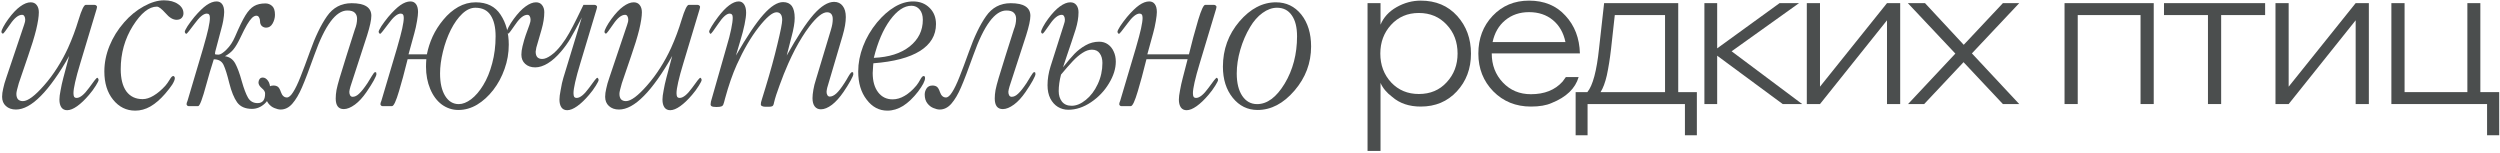 <?xml version="1.0" encoding="UTF-8"?> <svg xmlns="http://www.w3.org/2000/svg" width="1131" height="69" viewBox="0 0 1131 69" fill="none"> <path d="M624.551 37.507V68.29H618.678V1.419H624.551V11.175C625.94 7.828 628.371 5.176 631.844 3.218C635.317 1.261 638.948 0.282 642.737 0.282C649.557 0.282 655.05 2.587 659.218 7.196C663.386 11.806 665.47 17.489 665.47 24.246C665.47 31.066 663.323 36.781 659.029 41.39C654.798 45.937 649.367 48.21 642.737 48.21C637.496 48.21 633.202 46.758 629.855 43.853C627.329 41.959 625.561 39.843 624.551 37.507ZM624.456 24.246C624.456 29.424 626.098 33.781 629.382 37.317C632.665 40.79 636.833 42.527 641.884 42.527C647.062 42.527 651.262 40.759 654.482 37.222C657.766 33.686 659.408 29.361 659.408 24.246C659.408 19.005 657.766 14.648 654.482 11.175C651.199 7.639 646.999 5.87 641.884 5.87C636.77 5.87 632.57 7.67 629.287 11.269C626.066 14.806 624.456 19.131 624.456 24.246Z" fill="#4B4E4E"></path> <path d="M691.73 0.282C698.613 0.282 704.107 2.555 708.212 7.102C712.379 11.585 714.558 17.268 714.747 24.151H674.87V24.246C674.87 29.424 676.544 33.781 679.891 37.317C683.237 40.853 687.468 42.621 692.583 42.621C698.708 42.621 703.476 40.727 706.886 36.938C707.643 35.928 708.148 35.233 708.401 34.855H714.179C712.663 40.032 708.59 43.948 701.96 46.6C699.561 47.673 696.435 48.21 692.583 48.21C685.763 48.21 680.08 45.905 675.533 41.295C671.05 36.686 668.808 31.003 668.808 24.246C668.808 17.426 670.955 11.743 675.249 7.196C679.606 2.587 685.1 0.282 691.73 0.282ZM691.73 5.492C687.5 5.492 683.9 6.723 680.932 9.186C678.028 11.585 676.133 14.869 675.249 19.036H708.212C707.328 14.806 705.433 11.49 702.528 9.091C699.624 6.691 696.024 5.492 691.73 5.492Z" fill="#4B4E4E"></path> <path d="M753.263 41.674V6.818H730.531L728.826 22.257C728.32 26.614 727.689 30.561 726.931 34.097C726.173 37.38 725.226 39.906 724.09 41.674H753.263ZM718.217 61.187H712.818V41.674H718.122C720.585 38.706 722.353 32.076 723.427 21.783L725.7 1.419H759.231V41.674H767.661V61.187H762.262V47.073H718.217V61.187Z" fill="#4B4E4E"></path> <path d="M771.07 47.073V1.419H776.848V21.878L805.075 1.419H813.884L783.384 23.204L815.304 47.073H806.495L776.848 25.193V47.073H771.07Z" fill="#4B4E4E"></path> <path d="M817.4 47.073V1.419H823.367V39.212L853.677 1.419H859.645V47.073H853.677V9.186L823.367 47.073H817.4Z" fill="#4B4E4E"></path> <path d="M906.11 47.073L888.303 28.129L870.495 47.073H863.202L884.608 24.246L863.107 1.419H870.874L888.397 20.268L906.11 1.419H913.498L892.091 24.151L913.498 47.073H906.11Z" fill="#4B4E4E"></path> <path d="M933.997 47.073V1.419H974.348V47.073H968.38V6.818H939.965V47.073H933.997Z" fill="#4B4E4E"></path> <path d="M998.882 47.073V6.818H978.991V1.419H1024.74V6.818H1004.85V47.073H998.882Z" fill="#4B4E4E"></path> <path d="M1029.43 47.073V1.419H1035.39V39.212L1065.7 1.419H1071.67V47.073H1065.7V9.186L1035.39 47.073H1029.43Z" fill="#4B4E4E"></path> <path d="M1116.24 41.674V1.419H1122.11V41.674H1130.64V61.187H1125.15V47.073H1081.86V1.419H1087.83V41.674H1116.24Z" fill="#4B4E4E"></path> <path d="M12.715 25.325L8.511 37.638C8.077 39.173 7.81 40.158 7.71 40.592C7.51 41.393 7.409 42.01 7.409 42.444C7.409 43.545 7.66 44.379 8.16 44.947C8.694 45.481 9.428 45.748 10.363 45.748C12.599 45.748 15.802 43.361 19.974 38.59C22.043 36.254 24.012 33.617 25.88 30.681C27.749 27.744 29.384 24.741 30.786 21.671C32.654 17.532 34.24 13.294 35.541 8.956C36.909 4.451 37.994 2.199 38.795 2.199H42.749C43.05 2.199 43.316 2.299 43.55 2.499C43.784 2.699 43.901 2.899 43.901 3.1C43.901 3.2 43.884 3.3 43.85 3.4C43.784 3.567 43.734 3.8 43.7 4.101L36.292 28.728C35.291 31.999 34.523 34.819 33.989 37.188C33.489 39.39 33.239 41.042 33.239 42.144C33.239 42.911 33.339 43.462 33.539 43.795C33.772 44.129 34.156 44.296 34.69 44.296C36.225 44.296 38.094 42.778 40.296 39.741C42.432 36.704 43.667 35.186 44.001 35.186C44.134 35.186 44.268 35.302 44.401 35.536C44.535 35.77 44.601 35.987 44.601 36.187C44.601 36.554 44.184 37.405 43.35 38.74C42.416 40.241 41.398 41.626 40.296 42.894C38.428 45.097 36.626 46.815 34.89 48.05C33.188 49.252 31.687 49.852 30.385 49.852C29.251 49.852 28.383 49.435 27.782 48.601C27.182 47.733 26.881 46.548 26.881 45.047C26.881 44.012 27.048 42.661 27.382 40.992C27.716 39.057 28.133 37.154 28.633 35.286L31.286 25.325C29.151 29.162 26.965 32.65 24.729 35.786C22.526 38.89 20.441 41.426 18.472 43.395C14.434 47.499 10.68 49.552 7.209 49.552C5.34 49.552 3.822 49.018 2.654 47.95C1.52 46.916 0.952 45.531 0.952 43.795C0.952 42.661 1.119 41.409 1.453 40.041C1.72 38.673 2.204 36.988 2.904 34.985L10.913 11.209C11.18 10.374 11.314 9.924 11.314 9.857C11.381 9.39 11.414 9.09 11.414 8.956C11.414 8.289 11.28 7.738 11.014 7.304C10.78 6.904 10.43 6.704 9.962 6.704C8.327 6.704 6.542 8.122 4.606 10.958C2.671 13.795 1.586 15.213 1.353 15.213C1.186 15.213 1.019 15.13 0.852 14.963C0.719 14.829 0.652 14.629 0.652 14.362C0.652 13.962 0.936 13.228 1.503 12.16C2.103 11.025 2.871 9.824 3.805 8.556C5.674 6.02 7.443 4.151 9.111 2.949C10.847 1.681 12.432 1.047 13.867 1.047C15.035 1.047 15.936 1.448 16.57 2.249C17.237 3.083 17.571 4.184 17.571 5.552C17.571 7.421 17.17 10.041 16.369 13.411C15.502 16.882 14.284 20.853 12.715 25.325Z" fill="#4B4E4E"></path> <path d="M74.187 0.146C76.79 0.146 78.909 0.714 80.544 1.848C82.179 2.949 82.996 4.351 82.996 6.053C82.996 6.887 82.713 7.588 82.145 8.155C81.612 8.689 80.861 8.956 79.893 8.956C78.258 8.956 76.589 7.955 74.887 5.953C73.119 3.984 71.817 2.999 70.983 2.999C67.412 2.999 63.791 5.903 60.121 11.709C56.45 17.582 54.615 24.107 54.615 31.281C54.615 35.62 55.465 38.973 57.167 41.343C58.903 43.678 61.355 44.846 64.526 44.846C66.094 44.846 67.763 44.313 69.531 43.245C71.367 42.144 73.152 40.625 74.887 38.69C75.421 38.089 76.055 37.188 76.79 35.987C77.39 34.919 77.924 34.385 78.391 34.385C78.558 34.385 78.708 34.468 78.842 34.635C79.009 34.802 79.092 35.052 79.092 35.386C79.092 36.02 78.708 36.971 77.941 38.239C77.173 39.407 76.089 40.809 74.687 42.444C72.485 44.98 70.249 46.899 67.98 48.2C65.811 49.435 63.541 50.052 61.172 50.052C57.167 50.052 53.83 48.401 51.161 45.097C48.524 41.827 47.206 37.572 47.206 32.332C47.206 28.461 47.974 24.624 49.509 20.82C51.077 16.948 53.28 13.395 56.116 10.158C58.752 7.121 61.706 4.701 64.976 2.899C68.28 1.064 71.35 0.146 74.187 0.146Z" fill="#4B4E4E"></path> <path d="M116.536 46.648C118.805 46.648 119.94 45.214 119.94 42.344C119.94 41.509 119.439 40.692 118.438 39.891C117.437 39.023 116.937 38.172 116.937 37.338C116.937 36.837 117.087 36.337 117.387 35.836C117.721 35.336 118.221 35.086 118.889 35.086C119.756 35.086 120.541 35.569 121.241 36.537C121.942 37.472 122.293 38.907 122.293 40.842C122.293 43.312 121.442 45.33 119.74 46.899C118.038 48.467 116.119 49.252 113.983 49.252C110.947 49.252 108.711 48.267 107.276 46.298C105.874 44.329 104.69 41.426 103.722 37.588C102.787 33.751 101.92 30.998 101.119 29.329C100.318 27.66 98.85 26.826 96.714 26.826C95.446 30.764 94.328 34.535 93.36 38.139C91.591 44.713 90.357 48 89.656 48H85.251C85.051 48 84.851 47.9 84.65 47.7C84.484 47.499 84.4 47.299 84.4 47.099C84.4 46.999 84.433 46.799 84.5 46.498C84.6 46.198 84.717 45.881 84.851 45.547L91.909 21.771C93.076 17.733 93.861 14.779 94.261 12.911C94.728 10.742 94.962 9.14 94.962 8.105C94.962 7.404 94.845 6.904 94.612 6.604C94.411 6.303 94.061 6.153 93.56 6.153C92.092 6.153 90.257 7.671 88.054 10.708C85.785 13.778 84.534 15.313 84.3 15.313C84.166 15.313 84.016 15.213 83.849 15.013C83.683 14.779 83.599 14.562 83.599 14.362C83.599 13.995 84.016 13.144 84.851 11.809C85.718 10.508 86.736 9.14 87.904 7.705C90.04 5.202 91.875 3.417 93.41 2.349C95.045 1.214 96.564 0.647 97.965 0.647C99.067 0.647 99.918 1.064 100.518 1.898C101.119 2.732 101.419 3.917 101.419 5.452C101.419 6.353 101.269 7.688 100.969 9.457C100.902 9.857 100.785 10.408 100.618 11.109C100.451 11.776 100.285 12.427 100.118 13.061C99.951 13.695 99.767 14.379 99.567 15.113L97.415 23.222C97.315 23.656 97.264 24.056 97.264 24.424C97.264 24.624 97.782 24.724 98.816 24.724C99.717 24.724 100.935 23.956 102.47 22.421C104.039 20.886 105.324 18.951 106.325 16.615C108.227 12.176 109.795 8.956 111.03 6.954C112.265 4.952 113.566 3.55 114.934 2.749C116.303 1.948 118.021 1.548 120.09 1.548C121.225 1.548 122.226 1.932 123.094 2.699C123.961 3.467 124.395 4.801 124.395 6.704C124.395 8.038 124.045 9.34 123.344 10.608C122.643 11.876 121.659 12.51 120.391 12.51C119.656 12.51 119.006 12.26 118.438 11.759C117.904 11.225 117.637 10.491 117.637 9.557C117.637 8.889 117.487 8.322 117.187 7.855C116.92 7.354 116.52 7.104 115.986 7.104C115.352 7.104 114.684 7.438 113.983 8.105C113.316 8.773 112.565 9.807 111.731 11.209C110.93 12.577 109.979 14.429 108.878 16.765C107.676 19.301 106.592 21.153 105.624 22.321C104.69 23.489 103.405 24.524 101.77 25.425C103.839 25.725 105.39 26.826 106.425 28.728C107.459 30.631 108.444 33.3 109.378 36.737C110.346 40.141 111.297 42.644 112.231 44.246C113.199 45.848 114.634 46.648 116.536 46.648Z" fill="#4B4E4E"></path> <path d="M140.215 23.372C142.618 16.598 145.187 11.259 147.923 7.354C150.66 3.417 154.381 1.448 159.086 1.448C165.026 1.448 167.996 3.35 167.996 7.154C167.996 8.99 167.362 11.926 166.094 15.964L158.535 39.19C158.302 39.991 158.185 40.442 158.185 40.542C158.085 40.942 158.035 41.276 158.035 41.543C158.035 42.21 158.168 42.761 158.435 43.195C158.702 43.595 159.069 43.795 159.537 43.795C160.504 43.795 161.472 43.328 162.44 42.394C163.508 41.426 164.792 39.807 166.294 37.538C166.895 36.637 167.529 35.603 168.196 34.435C168.897 33.233 169.398 32.633 169.698 32.633C169.932 32.633 170.098 32.7 170.199 32.833C170.265 33.033 170.299 33.267 170.299 33.534C170.299 33.968 169.882 34.952 169.047 36.487C168.313 37.822 167.229 39.541 165.794 41.643C164.092 44.112 162.356 45.998 160.588 47.299C158.719 48.667 157.034 49.352 155.532 49.352C153.096 49.352 151.878 47.75 151.878 44.546C151.878 43.378 151.995 42.11 152.228 40.742C152.495 39.374 152.962 37.572 153.63 35.336C154.297 33.1 155.349 29.696 156.783 25.124L160.538 13.311C161.205 11.676 161.539 10.057 161.539 8.456C161.539 7.354 161.205 6.47 160.538 5.803C159.87 5.102 158.736 4.751 157.134 4.751C151.961 4.751 146.989 11.459 142.217 24.874C139.848 31.515 137.979 36.404 136.611 39.541C135.276 42.644 133.824 45.097 132.256 46.899C130.721 48.667 128.952 49.552 126.95 49.552C126.149 49.552 125.231 49.335 124.197 48.901C123.129 48.501 122.195 47.783 121.394 46.749C120.593 45.714 120.192 44.379 120.192 42.744C120.192 41.776 120.476 40.859 121.043 39.991C121.611 39.123 122.512 38.69 123.746 38.69C124.547 38.69 125.215 38.89 125.749 39.29C126.249 39.691 126.7 40.492 127.1 41.693C127.667 43.295 128.568 44.096 129.803 44.096C130.671 44.096 131.605 43.295 132.606 41.693C133.641 40.091 134.742 37.805 135.91 34.835C137.111 31.832 138.546 28.011 140.215 23.372Z" fill="#4B4E4E"></path> <path d="M192.876 26.776H184.417C182.915 32.816 181.613 37.638 180.512 41.242C179.177 45.748 178.126 48 177.359 48H172.954C172.753 48 172.553 47.9 172.353 47.7C172.186 47.499 172.103 47.299 172.103 47.099C172.103 46.999 172.136 46.799 172.203 46.498C172.303 46.198 172.42 45.881 172.553 45.547L179.611 21.771C180.779 17.733 181.563 14.779 181.964 12.911C182.431 10.742 182.665 9.14 182.665 8.105C182.665 7.404 182.548 6.904 182.314 6.604C182.114 6.303 181.764 6.153 181.263 6.153C179.795 6.153 177.959 7.671 175.757 10.708C173.488 13.778 172.236 15.313 172.003 15.313C171.869 15.313 171.719 15.213 171.552 15.013C171.385 14.779 171.302 14.562 171.302 14.362C171.302 13.995 171.719 13.144 172.553 11.809C173.421 10.508 174.439 9.14 175.607 7.705C177.742 5.202 179.578 3.417 181.113 2.349C182.748 1.214 184.266 0.647 185.668 0.647C186.769 0.647 187.62 1.064 188.221 1.898C188.822 2.732 189.122 3.917 189.122 5.452C189.122 6.353 188.972 7.688 188.671 9.457C188.338 11.459 187.921 13.344 187.42 15.113L184.817 24.574H193.126C193.66 21.837 194.528 19.151 195.729 16.515C196.964 13.845 198.582 11.309 200.585 8.906C202.587 6.47 204.823 4.551 207.292 3.15C209.795 1.748 212.431 1.047 215.201 1.047C220.274 1.047 224.028 2.916 226.464 6.654C228.933 10.391 230.168 14.913 230.168 20.219C230.168 23.99 229.534 27.644 228.266 31.181C227.031 34.718 225.329 37.889 223.16 40.692C220.991 43.495 218.555 45.714 215.852 47.349C213.149 48.951 210.329 49.752 207.392 49.752C204.656 49.752 202.153 48.934 199.884 47.299C197.648 45.631 195.896 43.278 194.628 40.241C193.36 37.205 192.726 33.851 192.726 30.18C192.726 29.045 192.776 27.911 192.876 26.776ZM224.211 16.415C224.211 12.343 223.46 9.173 221.959 6.904C220.49 4.635 218.188 3.5 215.051 3.5C213.015 3.5 211.03 4.418 209.094 6.253C207.192 8.055 205.474 10.475 203.939 13.511C202.437 16.515 201.252 19.802 200.385 23.372C199.517 26.91 199.083 30.197 199.083 33.233C199.083 37.538 199.851 40.925 201.386 43.395C202.921 45.864 204.973 47.099 207.543 47.099C209.311 47.099 211.18 46.365 213.149 44.897C215.118 43.395 216.936 41.276 218.605 38.539C220.307 35.77 221.658 32.483 222.66 28.678C223.694 24.874 224.211 20.786 224.211 16.415Z" fill="#4B4E4E"></path> <path d="M263.207 7.905C260.905 12.343 259.186 15.514 258.051 17.416C256.95 19.318 255.565 21.253 253.897 23.222C251.861 25.625 249.825 27.444 247.79 28.678C245.788 29.88 243.902 30.48 242.133 30.48C240.265 30.48 238.746 29.946 237.578 28.879C236.444 27.844 235.876 26.459 235.876 24.724C235.876 23.589 236.043 22.338 236.377 20.97C236.911 18.801 237.395 17.115 237.829 15.914L239.531 11.209C239.797 10.374 239.931 9.924 239.931 9.857C239.998 9.39 240.031 9.09 240.031 8.956C240.031 8.289 239.898 7.738 239.631 7.304C239.397 6.904 239.047 6.704 238.579 6.704C236.944 6.704 235.159 8.122 233.223 10.958C231.288 13.795 230.203 15.213 229.97 15.213C229.803 15.213 229.636 15.13 229.469 14.963C229.336 14.829 229.269 14.629 229.269 14.362C229.269 13.962 229.553 13.228 230.12 12.16C230.721 11.025 231.488 9.824 232.423 8.556C234.291 6.02 236.06 4.151 237.729 2.949C239.464 1.681 241.049 1.047 242.484 1.047C243.652 1.047 244.553 1.448 245.187 2.249C245.888 3.116 246.238 4.201 246.238 5.502C246.238 7.872 245.821 10.508 244.987 13.411C243.452 18.65 242.667 21.353 242.634 21.52C242.434 22.588 242.334 23.206 242.334 23.372C242.334 24.474 242.584 25.308 243.085 25.875C243.618 26.409 244.353 26.676 245.287 26.676C246.422 26.676 247.756 26.125 249.292 25.024C250.86 23.923 252.445 22.321 254.047 20.219C255.348 18.517 256.5 16.765 257.501 14.963C258.535 13.127 259.703 10.892 261.005 8.255C262.306 5.586 263.291 3.567 263.958 2.199H268.964C269.264 2.199 269.531 2.299 269.765 2.499C269.998 2.699 270.115 2.899 270.115 3.1C270.115 3.2 270.098 3.3 270.065 3.4C269.998 3.567 269.948 3.8 269.915 4.101L262.506 28.728C261.505 31.999 260.738 34.819 260.204 37.188C259.703 39.39 259.453 41.042 259.453 42.144C259.453 42.911 259.553 43.462 259.753 43.795C259.987 44.129 260.371 44.296 260.905 44.296C262.44 44.296 264.308 42.778 266.511 39.741C268.647 36.704 269.881 35.186 270.215 35.186C270.349 35.186 270.482 35.302 270.616 35.536C270.749 35.77 270.816 35.987 270.816 36.187C270.816 36.554 270.399 37.405 269.564 38.74C268.63 40.241 267.612 41.626 266.511 42.894C264.642 45.097 262.84 46.815 261.105 48.05C259.403 49.252 257.901 49.852 256.6 49.852C255.465 49.852 254.597 49.435 253.997 48.601C253.396 47.733 253.096 46.548 253.096 45.047C253.096 44.012 253.263 42.661 253.596 40.992C254.03 38.423 254.447 36.52 254.848 35.286L263.207 7.905Z" fill="#4B4E4E"></path> <path d="M285.534 25.325L281.33 37.638C280.896 39.173 280.629 40.158 280.529 40.592C280.328 41.393 280.228 42.01 280.228 42.444C280.228 43.545 280.479 44.379 280.979 44.947C281.513 45.481 282.247 45.748 283.182 45.748C285.417 45.748 288.621 43.361 292.792 38.59C294.861 36.254 296.83 33.617 298.699 30.681C300.568 27.744 302.203 24.741 303.605 21.671C305.473 17.532 307.058 13.294 308.36 8.956C309.728 4.451 310.813 2.199 311.614 2.199H315.568C315.868 2.199 316.135 2.299 316.369 2.499C316.603 2.699 316.719 2.899 316.719 3.1C316.719 3.2 316.703 3.3 316.669 3.4C316.603 3.567 316.553 3.8 316.519 4.101L309.111 28.728C308.11 31.999 307.342 34.819 306.808 37.188C306.308 39.39 306.057 41.042 306.057 42.144C306.057 42.911 306.157 43.462 306.358 43.795C306.591 44.129 306.975 44.296 307.509 44.296C309.044 44.296 310.913 42.778 313.115 39.741C315.251 36.704 316.486 35.186 316.819 35.186C316.953 35.186 317.086 35.302 317.22 35.536C317.353 35.77 317.42 35.987 317.42 36.187C317.42 36.554 317.003 37.405 316.169 38.74C315.234 40.241 314.217 41.626 313.115 42.894C311.247 45.097 309.445 46.815 307.709 48.05C306.007 49.252 304.506 49.852 303.204 49.852C302.07 49.852 301.202 49.435 300.601 48.601C300.001 47.733 299.7 46.548 299.7 45.047C299.7 44.012 299.867 42.661 300.201 40.992C300.534 39.057 300.952 37.154 301.452 35.286L304.105 25.325C301.969 29.162 299.784 32.65 297.548 35.786C295.345 38.89 293.26 41.426 291.291 43.395C287.253 47.499 283.499 49.552 280.028 49.552C278.159 49.552 276.641 49.018 275.473 47.95C274.338 46.916 273.771 45.531 273.771 43.795C273.771 42.661 273.938 41.409 274.272 40.041C274.539 38.673 275.022 36.988 275.723 34.985L283.732 11.209C283.999 10.374 284.133 9.924 284.133 9.857C284.199 9.39 284.233 9.09 284.233 8.956C284.233 8.289 284.099 7.738 283.832 7.304C283.599 6.904 283.248 6.704 282.781 6.704C281.146 6.704 279.361 8.122 277.425 10.958C275.49 13.795 274.405 15.213 274.172 15.213C274.005 15.213 273.838 15.13 273.671 14.963C273.537 14.829 273.471 14.629 273.471 14.362C273.471 13.962 273.754 13.228 274.322 12.16C274.922 11.025 275.69 9.824 276.624 8.556C278.493 6.02 280.262 4.151 281.93 2.949C283.665 1.681 285.251 1.047 286.686 1.047C287.854 1.047 288.755 1.448 289.389 2.249C290.056 3.083 290.39 4.184 290.39 5.552C290.39 7.421 289.989 10.041 289.188 13.411C288.321 16.882 287.103 20.853 285.534 25.325Z" fill="#4B4E4E"></path> <path d="M334.792 18.867L332.94 25.124C337.912 16.481 342.067 10.291 345.404 6.553C348.741 2.816 351.694 0.947 354.264 0.947C355.999 0.947 357.317 1.531 358.218 2.699C359.086 3.934 359.52 5.736 359.52 8.105C359.52 9.206 359.403 10.441 359.169 11.809C358.869 13.545 358.535 15.046 358.168 16.314L355.915 25.124C358.318 20.82 360.504 17.165 362.473 14.162C364.442 11.125 366.327 8.572 368.129 6.503C371.5 2.732 374.57 0.847 377.34 0.847C379.008 0.847 380.31 1.464 381.244 2.699C382.178 3.9 382.646 5.569 382.646 7.705C382.646 8.839 382.529 10.107 382.295 11.509C382.062 12.877 381.678 14.479 381.144 16.314L374.236 39.691C374.169 39.891 374.103 40.225 374.036 40.692C373.969 41.092 373.936 41.376 373.936 41.543C373.936 42.144 374.069 42.661 374.336 43.094C374.603 43.495 374.954 43.695 375.387 43.695C376.322 43.695 377.306 43.228 378.341 42.294C379.409 41.326 380.643 39.741 382.045 37.538C382.379 37.004 382.662 36.554 382.896 36.187C383.129 35.786 383.396 35.319 383.697 34.785C384.531 33.35 385.115 32.633 385.449 32.633C385.682 32.633 385.849 32.683 385.949 32.783C386.016 32.983 386.049 33.233 386.049 33.534C386.049 33.968 385.649 34.919 384.848 36.387C383.88 38.122 382.812 39.841 381.644 41.543C379.909 44.079 378.157 46.031 376.388 47.399C374.553 48.768 372.885 49.452 371.383 49.452C370.181 49.452 369.247 49.018 368.58 48.15C367.912 47.283 367.579 46.031 367.579 44.396C367.579 43.361 367.712 42.077 367.979 40.542C368.213 39.14 368.596 37.622 369.13 35.987L375.888 13.561C376.222 12.427 376.439 11.542 376.539 10.908C376.672 10.107 376.739 9.357 376.739 8.656C376.739 7.655 376.522 6.887 376.088 6.353C375.654 5.819 375.004 5.552 374.136 5.552C372.1 5.552 369.447 7.688 366.177 11.96C364.942 13.595 363.824 15.23 362.823 16.865C361.822 18.467 360.771 20.302 359.67 22.371C358.602 24.44 357.584 26.559 356.616 28.728C355.248 31.799 353.93 35.102 352.662 38.639C351.494 41.743 350.66 44.346 350.159 46.448C350.025 47.283 349.792 47.8 349.458 48C349.158 48.2 348.607 48.3 347.806 48.3H346.355C345.654 48.3 345.12 48.2 344.753 48C344.386 47.833 344.202 47.566 344.202 47.199C344.202 47.032 344.236 46.715 344.302 46.248C344.336 45.981 344.486 45.464 344.753 44.696L346.355 39.49C348.524 32.383 350.309 25.875 351.711 19.968C353.146 14.062 353.863 10.425 353.863 9.056C353.863 7.888 353.646 7.021 353.212 6.453C352.779 5.853 352.145 5.552 351.31 5.552C349.442 5.552 346.722 7.838 343.151 12.41C339.647 16.915 336.377 22.521 333.34 29.229C331.405 33.534 329.636 38.623 328.034 44.496C327.7 45.864 327.417 46.832 327.183 47.399C327.016 47.767 326.733 48.017 326.332 48.15C325.832 48.317 325.097 48.401 324.13 48.401C323.095 48.401 322.394 48.3 322.027 48.1C321.66 47.933 321.477 47.633 321.477 47.199C321.477 47.066 321.51 46.799 321.577 46.398C321.61 46.231 321.627 46.081 321.627 45.948C321.66 45.814 321.71 45.647 321.777 45.447L328.535 21.771C329.603 18.233 330.353 15.363 330.787 13.161C331.254 10.892 331.488 9.173 331.488 8.005C331.488 7.338 331.371 6.87 331.138 6.604C330.904 6.303 330.554 6.153 330.086 6.153C328.718 6.153 327 7.688 324.931 10.758C322.895 13.795 321.744 15.313 321.477 15.313C321.343 15.313 321.21 15.197 321.076 14.963C320.909 14.696 320.826 14.462 320.826 14.262C320.826 13.928 321.21 13.127 321.977 11.859C322.611 10.791 323.562 9.407 324.83 7.705C326.666 5.302 328.351 3.533 329.886 2.399C331.455 1.231 332.89 0.647 334.191 0.647C335.226 0.647 336.043 1.097 336.644 1.998C337.244 2.899 337.545 4.151 337.545 5.753C337.545 7.021 337.311 8.789 336.844 11.059C336.444 13.094 335.759 15.697 334.792 18.867Z" fill="#4B4E4E"></path> <path d="M395.312 26.175C402.153 25.875 407.559 24.157 411.53 21.02C415.501 17.849 417.487 13.828 417.487 8.956C417.487 7.021 417.02 5.486 416.085 4.351C415.117 3.183 413.866 2.599 412.331 2.599C409.061 2.599 405.84 4.751 402.67 9.056C399.533 13.361 397.08 19.067 395.312 26.175ZM395.112 28.628C395.078 28.962 395.045 29.312 395.011 29.68C394.978 30.013 394.961 30.297 394.961 30.53C394.961 30.797 394.945 31.064 394.911 31.331C394.845 32.332 394.811 32.9 394.811 33.033C394.811 36.704 395.629 39.607 397.264 41.743C398.899 43.879 401.085 44.947 403.821 44.947C405.657 44.947 407.475 44.413 409.277 43.345C411.113 42.277 412.882 40.725 414.583 38.69C415.217 37.889 415.801 36.988 416.335 35.987C416.903 34.919 417.42 34.385 417.887 34.385C418.087 34.385 418.238 34.468 418.338 34.635C418.438 34.769 418.488 35.019 418.488 35.386C418.488 35.987 418.221 36.804 417.687 37.839C417.186 38.806 416.402 40.008 415.334 41.443C413.132 44.279 410.879 46.432 408.577 47.9C406.241 49.335 403.871 50.052 401.469 50.052C397.698 50.052 394.561 48.384 392.058 45.047C389.522 41.776 388.254 37.538 388.254 32.332C388.254 28.561 388.988 24.757 390.456 20.92C391.925 17.082 394.027 13.495 396.763 10.158C399.333 7.087 402.003 4.735 404.772 3.1C407.542 1.464 410.312 0.647 413.082 0.647C416.119 0.647 418.605 1.615 420.54 3.55C422.476 5.452 423.443 7.905 423.443 10.908C423.443 15.981 421.024 20.035 416.185 23.072C411.38 26.075 404.355 27.927 395.112 28.628Z" fill="#4B4E4E"></path> <path d="M438.362 23.372C440.765 16.598 443.334 11.259 446.071 7.354C448.807 3.417 452.528 1.448 457.233 1.448C463.173 1.448 466.143 3.35 466.143 7.154C466.143 8.99 465.509 11.926 464.241 15.964L456.683 39.19C456.449 39.991 456.332 40.442 456.332 40.542C456.232 40.942 456.182 41.276 456.182 41.543C456.182 42.21 456.316 42.761 456.583 43.195C456.85 43.595 457.217 43.795 457.684 43.795C458.652 43.795 459.619 43.328 460.587 42.394C461.655 41.426 462.94 39.807 464.442 37.538C465.042 36.637 465.676 35.603 466.344 34.435C467.044 33.233 467.545 32.633 467.845 32.633C468.079 32.633 468.246 32.7 468.346 32.833C468.413 33.033 468.446 33.267 468.446 33.534C468.446 33.968 468.029 34.952 467.195 36.487C466.46 37.822 465.376 39.541 463.941 41.643C462.239 44.112 460.504 45.998 458.735 47.299C456.866 48.667 455.181 49.352 453.679 49.352C451.243 49.352 450.025 47.75 450.025 44.546C450.025 43.378 450.142 42.11 450.376 40.742C450.643 39.374 451.11 37.572 451.777 35.336C452.445 33.1 453.496 29.696 454.931 25.124L458.685 13.311C459.352 11.676 459.686 10.057 459.686 8.456C459.686 7.354 459.352 6.47 458.685 5.803C458.018 5.102 456.883 4.751 455.281 4.751C450.109 4.751 445.136 11.459 440.364 24.874C437.995 31.515 436.126 36.404 434.758 39.541C433.423 42.644 431.972 45.097 430.403 46.899C428.868 48.667 427.1 49.552 425.097 49.552C424.296 49.552 423.379 49.335 422.344 48.901C421.276 48.501 420.342 47.783 419.541 46.749C418.74 45.714 418.34 44.379 418.34 42.744C418.34 41.776 418.623 40.859 419.191 39.991C419.758 39.123 420.659 38.69 421.894 38.69C422.695 38.69 423.362 38.89 423.896 39.29C424.396 39.691 424.847 40.492 425.247 41.693C425.815 43.295 426.716 44.096 427.95 44.096C428.818 44.096 429.753 43.295 430.754 41.693C431.788 40.091 432.889 37.805 434.057 34.835C435.259 31.832 436.694 28.011 438.362 23.372Z" fill="#4B4E4E"></path> <path d="M480.912 30.43C482.914 27.894 484.65 25.858 486.118 24.323C487.62 22.788 489.305 21.504 491.174 20.469C493.076 19.401 495.111 18.867 497.28 18.867C498.782 18.867 500.1 19.268 501.235 20.069C502.37 20.87 503.237 21.954 503.838 23.322C504.472 24.657 504.789 26.175 504.789 27.877C504.789 31.048 503.754 34.335 501.685 37.739C499.65 41.142 496.947 43.979 493.576 46.248C490.206 48.517 486.785 49.652 483.315 49.652C481.579 49.652 479.994 49.218 478.559 48.35C477.158 47.483 476.023 46.215 475.156 44.546C474.321 42.878 473.904 40.875 473.904 38.539C473.904 35.77 474.355 32.95 475.256 30.08L481.262 11.209C481.529 10.374 481.663 9.924 481.663 9.857C481.73 9.39 481.763 9.09 481.763 8.956C481.763 8.289 481.63 7.738 481.363 7.304C481.129 6.904 480.779 6.704 480.311 6.704C478.676 6.704 476.891 8.122 474.955 10.958C473.02 13.795 471.935 15.213 471.702 15.213C471.535 15.213 471.368 15.13 471.201 14.963C471.068 14.829 471.001 14.629 471.001 14.362C471.001 13.962 471.285 13.228 471.852 12.16C472.453 11.025 473.22 9.824 474.154 8.556C476.023 6.02 477.792 4.151 479.46 2.949C481.196 1.681 482.781 1.047 484.216 1.047C485.384 1.047 486.285 1.448 486.919 2.249C487.586 3.083 487.92 4.184 487.92 5.552C487.92 7.922 487.486 10.508 486.618 13.311C485.918 15.514 485.3 17.399 484.766 18.967C484.266 20.503 483.598 22.471 482.764 24.874C481.963 27.243 481.346 29.096 480.912 30.43ZM478.96 41.242C478.96 43.111 479.444 44.68 480.411 45.948C481.413 47.216 482.881 47.85 484.816 47.85C486.919 47.85 489.055 46.966 491.224 45.197C493.426 43.428 495.228 41.042 496.63 38.039C498.031 35.035 498.732 31.849 498.732 28.478C498.732 26.709 498.332 25.274 497.531 24.173C496.763 23.039 495.579 22.471 493.977 22.471C492.609 22.471 491.19 22.955 489.722 23.923C488.254 24.857 486.769 26.125 485.267 27.727C483.765 29.329 482.013 31.331 480.011 33.734C479.31 36.404 478.96 38.907 478.96 41.242Z" fill="#4B4E4E"></path> <path d="M518.656 26.776C517.155 32.816 515.853 37.638 514.752 41.242C513.417 45.748 512.366 48 511.599 48H507.194C506.993 48 506.793 47.9 506.593 47.7C506.426 47.499 506.343 47.299 506.343 47.099C506.343 46.999 506.376 46.799 506.443 46.498C506.543 46.198 506.66 45.881 506.793 45.547L513.851 21.771C515.019 17.733 515.803 14.779 516.204 12.911C516.671 10.742 516.905 9.14 516.905 8.105C516.905 7.404 516.788 6.904 516.554 6.604C516.354 6.303 516.003 6.153 515.503 6.153C514.035 6.153 512.199 7.671 509.997 10.708C507.728 13.778 506.476 15.313 506.243 15.313C506.109 15.313 505.959 15.213 505.792 15.013C505.625 14.779 505.542 14.562 505.542 14.362C505.542 13.995 505.959 13.144 506.793 11.809C507.661 10.508 508.679 9.14 509.847 7.705C511.982 5.202 513.818 3.417 515.353 2.349C516.988 1.214 518.506 0.647 519.908 0.647C521.009 0.647 521.86 1.064 522.461 1.898C523.061 2.732 523.362 3.917 523.362 5.452C523.362 6.353 523.212 7.688 522.911 9.457C522.578 11.459 522.16 13.344 521.66 15.113L519.057 24.574H537.878C539.046 19.702 540.448 14.496 542.083 8.956C543.451 4.451 544.502 2.199 545.236 2.199H549.191C549.491 2.199 549.758 2.299 549.992 2.499C550.225 2.699 550.342 2.899 550.342 3.1C550.342 3.2 550.325 3.3 550.292 3.4C550.225 3.567 550.175 3.8 550.142 4.101L542.734 28.728C541.732 31.999 540.965 34.819 540.431 37.188C539.93 39.39 539.68 41.042 539.68 42.144C539.68 42.911 539.78 43.462 539.98 43.795C540.214 44.129 540.598 44.296 541.132 44.296C542.667 44.296 544.536 42.778 546.738 39.741C548.874 36.704 550.109 35.186 550.442 35.186C550.576 35.186 550.709 35.302 550.843 35.536C550.976 35.77 551.043 35.987 551.043 36.187C551.043 36.554 550.626 37.405 549.792 38.74C548.857 40.241 547.839 41.626 546.738 42.894C544.869 45.097 543.067 46.815 541.332 48.05C539.63 49.252 538.128 49.852 536.827 49.852C535.692 49.852 534.825 49.435 534.224 48.601C533.623 47.733 533.323 46.548 533.323 45.047C533.323 44.012 533.49 42.661 533.824 40.992C534.157 39.057 534.574 37.154 535.075 35.286L537.277 26.776H518.656Z" fill="#4B4E4E"></path> <path d="M577.224 1.047C581.896 1.047 585.717 2.883 588.687 6.553C591.657 10.291 593.142 15.113 593.142 21.02C593.142 28.528 590.623 35.202 585.584 41.042C580.578 46.849 575.022 49.752 568.915 49.752C564.41 49.752 560.672 47.917 557.702 44.246C554.732 40.575 553.247 35.886 553.247 30.18C553.247 22.371 555.734 15.547 560.706 9.707C565.678 3.934 571.184 1.047 577.224 1.047ZM586.785 16.415C586.785 12.31 585.984 9.14 584.382 6.904C582.814 4.635 580.595 3.5 577.725 3.5C575.522 3.5 573.337 4.284 571.168 5.853C569.032 7.388 567.163 9.507 565.561 12.21C563.659 15.38 562.174 18.817 561.106 22.521C560.038 26.226 559.504 29.796 559.504 33.233C559.504 37.538 560.339 40.925 562.007 43.395C563.676 45.864 565.912 47.099 568.715 47.099C573.287 47.099 577.441 44.012 581.179 37.839C584.916 31.632 586.785 24.49 586.785 16.415Z" fill="#4B4E4E"></path> </svg> 